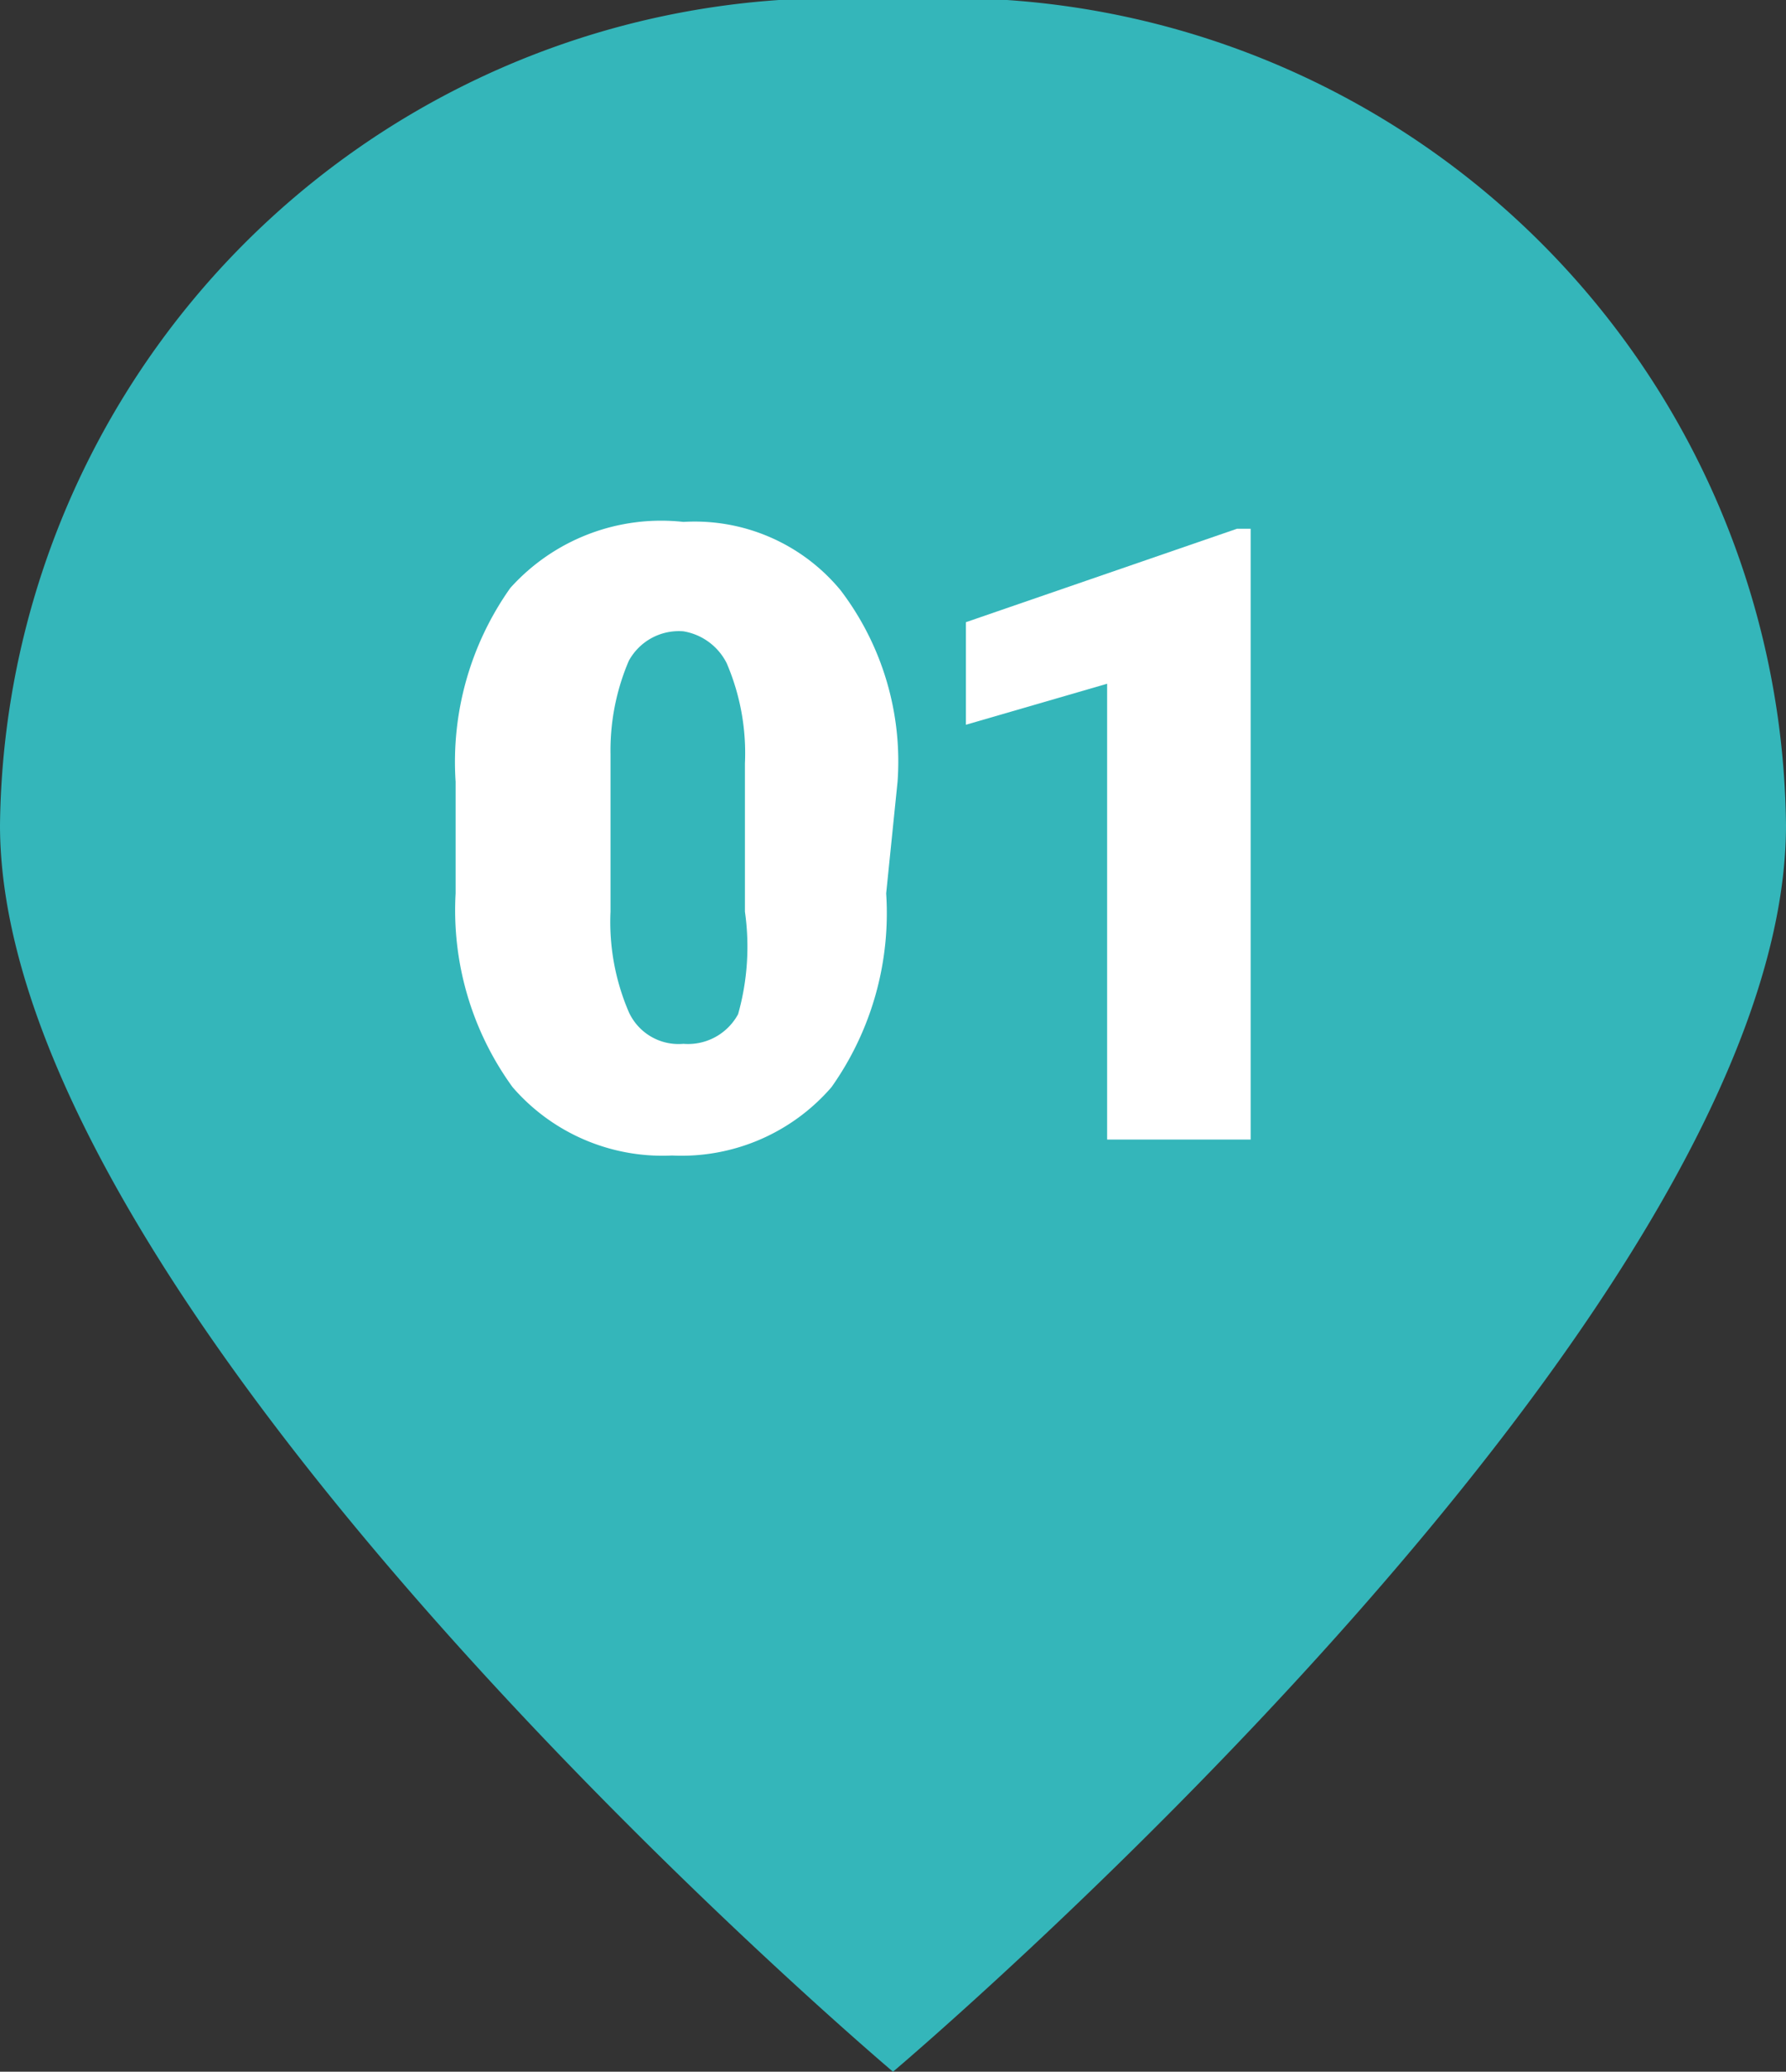 <svg xmlns="http://www.w3.org/2000/svg" viewBox="0 0 7.84 9.09"><rect x="0" y="0" width="7.84" height="9.09" fill="#333333" stroke="none"/><defs><style>.cls-1{fill:#34b6ba;}.cls-2{fill:#fff;}</style></defs><g id="Layer_2" data-name="Layer 2"><g id="map"><path class="cls-1" d="M0,3.62A3.67,3.67,0,0,1,3.92,0,3.67,3.67,0,0,1,7.84,3.62c0,2.16-3.92,5.47-3.92,5.47S0,5.78,0,3.62Z"/><path class="cls-2" d="M3.89,3.92a1.32,1.32,0,0,1-.24.85.87.87,0,0,1-.7.3.87.87,0,0,1-.7-.3A1.32,1.32,0,0,1,2,3.92V3.43a1.32,1.32,0,0,1,.24-.85A.89.89,0,0,1,3,2.29a.83.83,0,0,1,.69.3,1.24,1.24,0,0,1,.25.84Zm-.62-.57a1,1,0,0,0-.08-.44A.26.26,0,0,0,3,2.77a.25.25,0,0,0-.24.13,1,1,0,0,0-.08.41V4a1,1,0,0,0,.08.44A.24.24,0,0,0,3,4.58a.25.25,0,0,0,.24-.13A1.09,1.09,0,0,0,3.27,4Z"/><path class="cls-2" d="M5.49,5H4.86V3l-.62.18V2.73l1.19-.41h.06Z"/></g></g></svg>